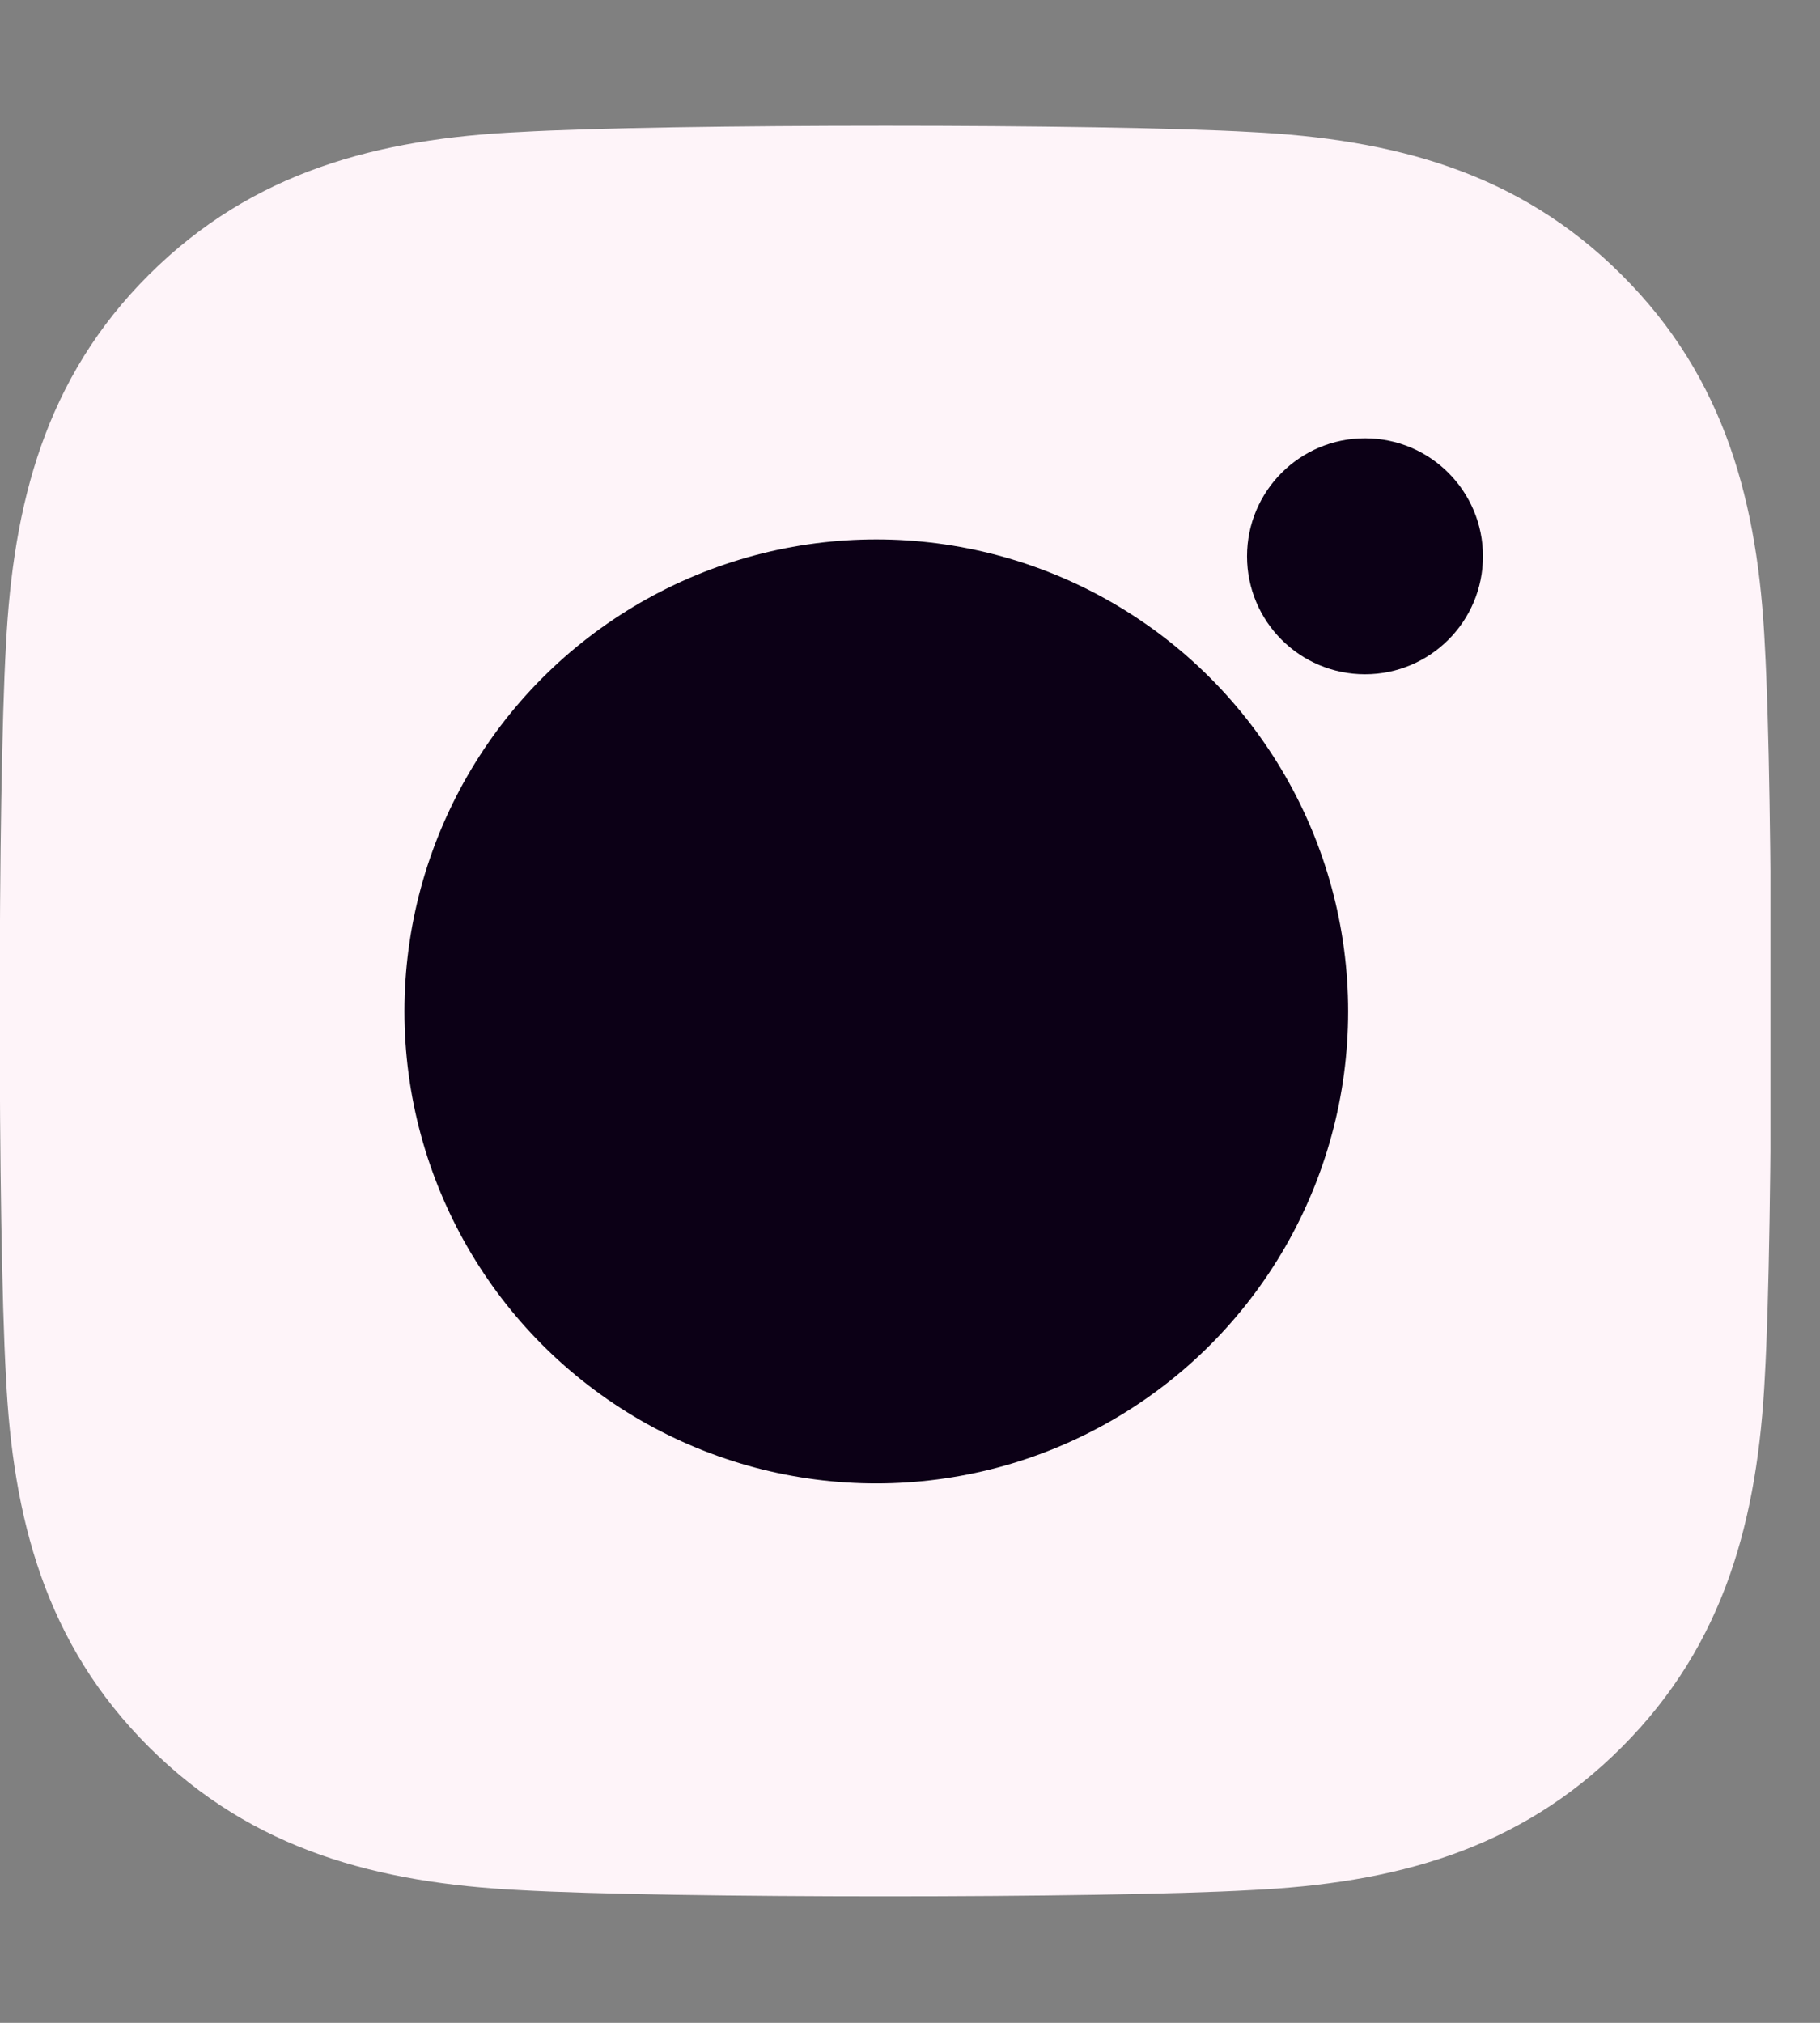 <?xml version="1.0" encoding="UTF-8"?> <svg xmlns="http://www.w3.org/2000/svg" width="27" height="30" viewBox="0 0 27 30" fill="none"><rect x="0" y="0" width="27" height="30" fill="#808080" stroke="none"/> <g clip-path="url(#clip0_506_2)"> <rect x="2" y="4" width="23" height="22" rx="5" fill="#FEF4F9"></rect> <path d="M13.138 8.262C9.41 8.262 6.402 11.268 6.402 14.995C6.402 18.721 9.41 21.727 13.138 21.727C16.867 21.727 19.874 18.721 19.874 14.995C19.874 11.268 16.867 8.262 13.138 8.262ZM13.138 19.372C10.729 19.372 8.759 17.409 8.759 14.995C8.759 12.581 10.723 10.618 13.138 10.618C15.553 10.618 17.517 12.581 17.517 14.995C17.517 17.409 15.548 19.372 13.138 19.372V19.372ZM21.721 7.987C21.721 8.86 21.017 9.557 20.15 9.557C19.276 9.557 18.578 8.854 18.578 7.987C18.578 7.12 19.282 6.417 20.15 6.417C21.017 6.417 21.721 7.12 21.721 7.987ZM26.182 9.581C26.082 7.477 25.602 5.614 24.06 4.079C22.524 2.543 20.66 2.063 18.555 1.958C16.386 1.834 9.885 1.834 7.715 1.958C5.617 2.057 3.752 2.538 2.211 4.073C0.669 5.608 0.194 7.471 0.088 9.575C-0.035 11.743 -0.035 18.241 0.088 20.409C0.188 22.512 0.669 24.375 2.211 25.911C3.752 27.446 5.611 27.926 7.715 28.032C9.885 28.155 16.386 28.155 18.555 28.032C20.66 27.932 22.524 27.452 24.06 25.911C25.596 24.375 26.077 22.512 26.182 20.409C26.305 18.241 26.305 11.748 26.182 9.581V9.581ZM23.38 22.735C22.923 23.883 22.037 24.768 20.883 25.231C19.153 25.916 15.049 25.758 13.138 25.758C11.227 25.758 7.117 25.911 5.394 25.231C4.245 24.774 3.36 23.889 2.897 22.735C2.211 21.006 2.369 16.905 2.369 14.995C2.369 13.085 2.216 8.977 2.897 7.254C3.354 6.106 4.239 5.221 5.394 4.758C7.123 4.073 11.227 4.231 13.138 4.231C15.049 4.231 19.159 4.079 20.883 4.758C22.032 5.215 22.917 6.1 23.38 7.254C24.066 8.983 23.907 13.085 23.907 14.995C23.907 16.905 24.066 21.012 23.38 22.735Z" fill="#FEF4F9"></path> <circle cx="13" cy="15" r="7" fill="#0C0016"></circle> <circle cx="20.25" cy="8.25" r="1.75" fill="#0C0016"></circle> </g> <defs> <clipPath id="clip0_506_2"> <rect width="26.264" height="30" fill="white"></rect> </clipPath> </defs> </svg> 